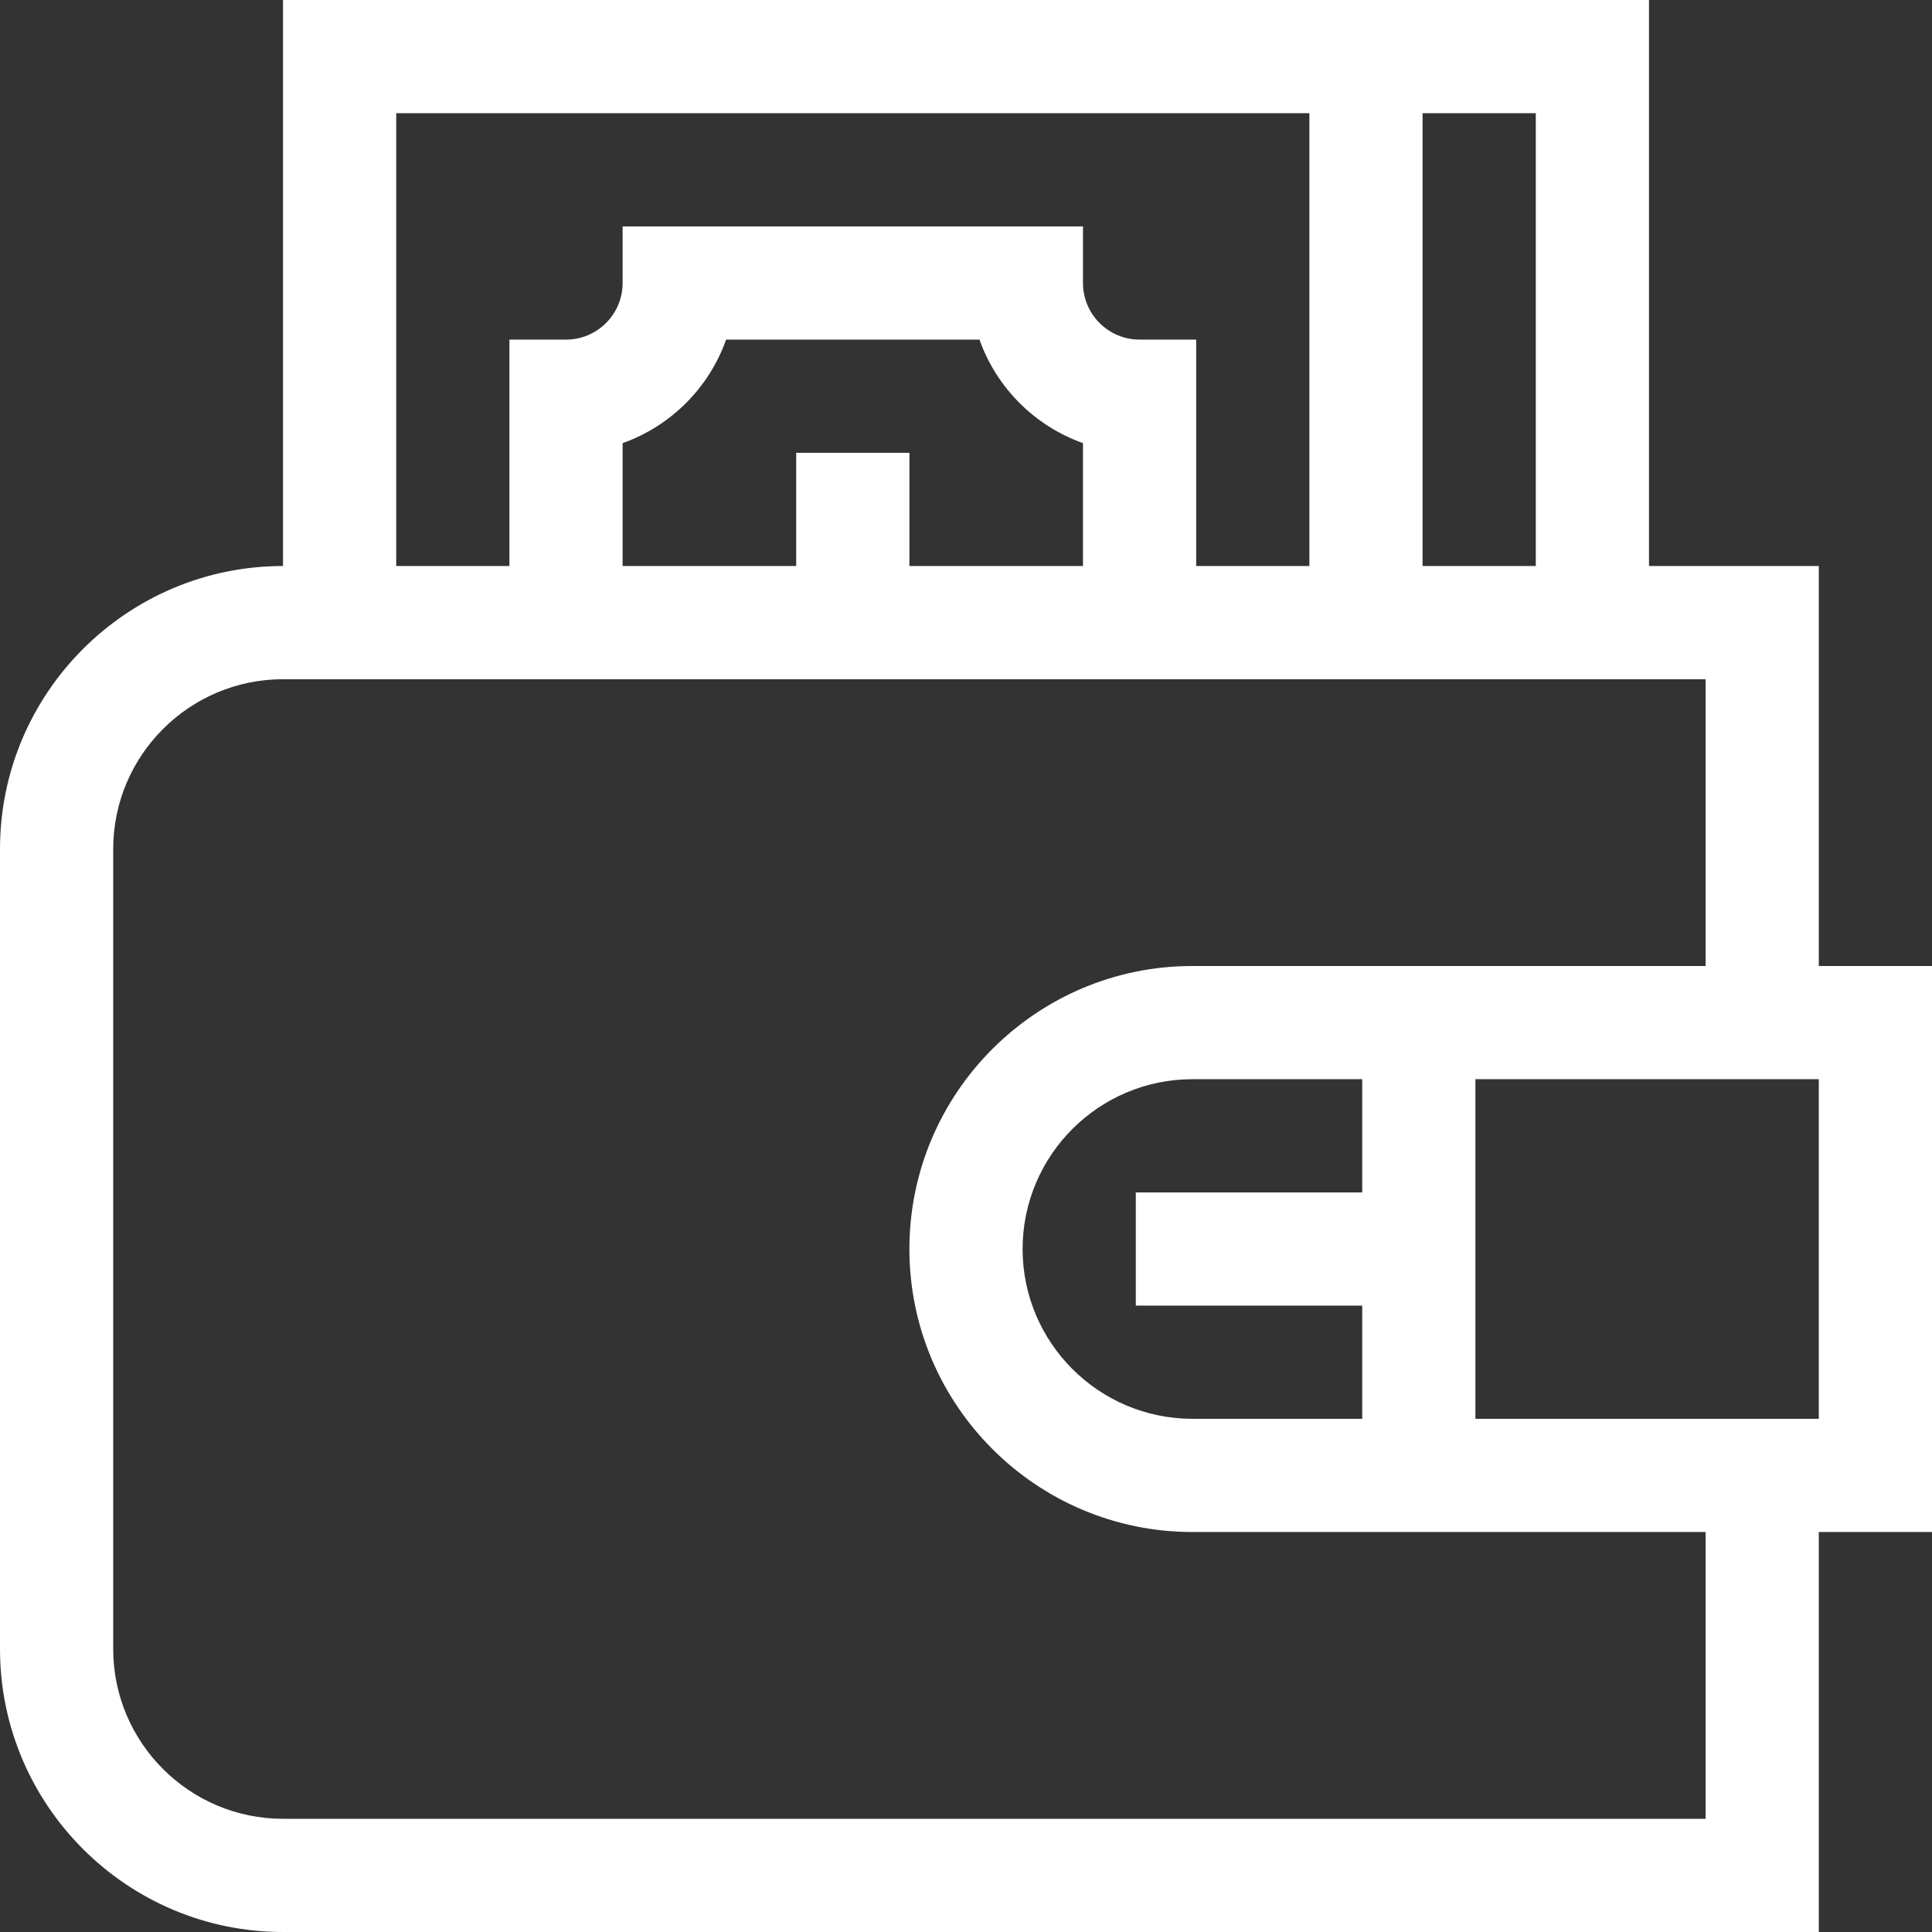 <?xml version="1.0" encoding="UTF-8"?> <svg xmlns="http://www.w3.org/2000/svg" xmlns:xlink="http://www.w3.org/1999/xlink" xmlns:svgjs="http://svgjs.com/svgjs" width="512" height="512" x="0" y="0" viewBox="0 0 512 512" style="enable-background:new 0 0 512 512" xml:space="preserve"><rect x="0" y="0" width="512" height="512" fill="#333333" stroke="none"/> <g> <g xmlns="http://www.w3.org/2000/svg"> <path d="m512 256h-30v-106h-45v-150h-362v150c-41.355 0-75 33.645-75 75v212c0 41.355 33.645 75 75 75h407v-106h30zm-105-106h-30v-120h30zm-302-120h242v120h-30v-60h-15c-8.271 0-15-6.729-15-15v-15h-122v15c0 8.271-6.729 15-15 15h-15v60h-30zm106 90v30h-46v-32.57c12.768-4.526 22.903-14.662 27.43-27.43h67.141c4.526 12.768 14.662 22.903 27.43 27.43v32.57h-46v-30zm241 362h-377c-24.813 0-45-20.187-45-45v-212c0-24.813 20.187-45 45-45h377v76h-136c-41.355 0-75 33.645-75 75s33.645 75 75 75h136zm-91-166h-60v30h60v30h-45c-24.813 0-45-20.187-45-45s20.187-45 45-45h45zm121 60h-91v-90h91z" fill="#ffffff" data-original="#000000" style=""></path> </g> </g> </svg> 